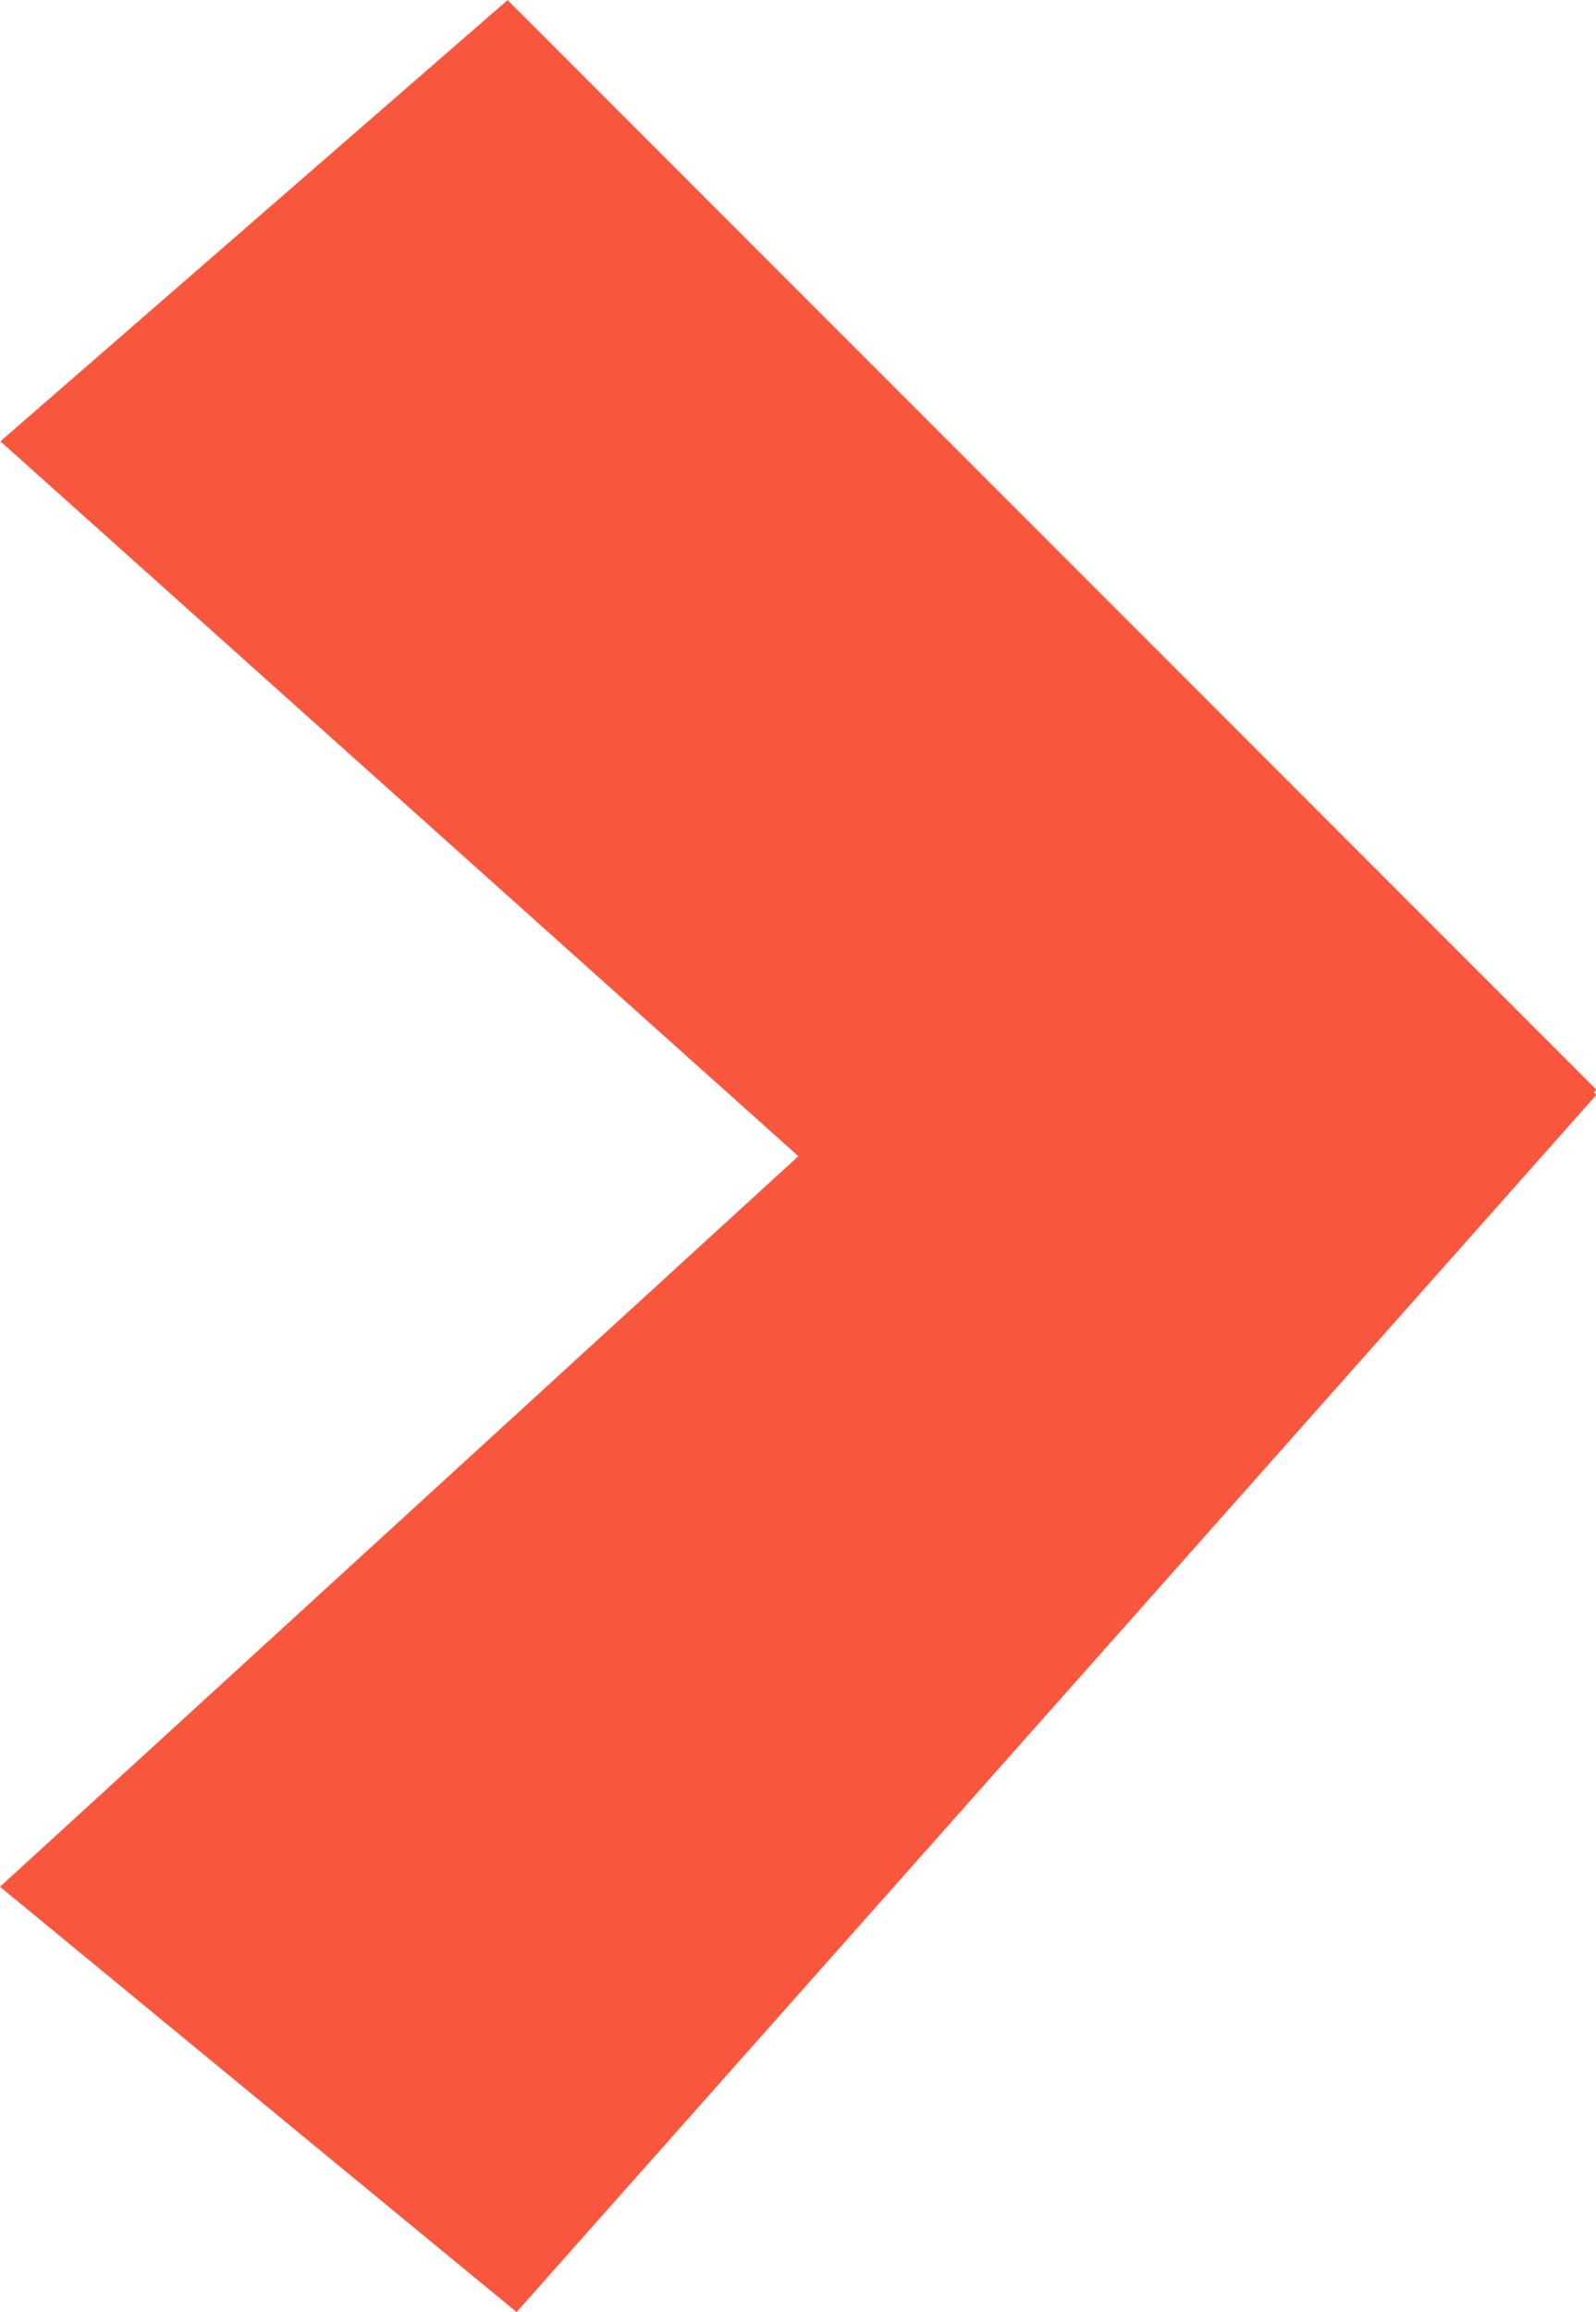 <svg xmlns="http://www.w3.org/2000/svg" width="15.963" height="23.109" viewBox="0 0 15.963 23.109"><defs><style>.a{fill:#f9573d;}</style></defs><path class="a" d="M1724.038,409.334l-5.167-4.251-10.8,12.166.026.026-.026.026,10.89,10.89,5.073-4.41-7.981-7.145Z" transform="translate(1724.038 428.192) rotate(180)"/></svg>